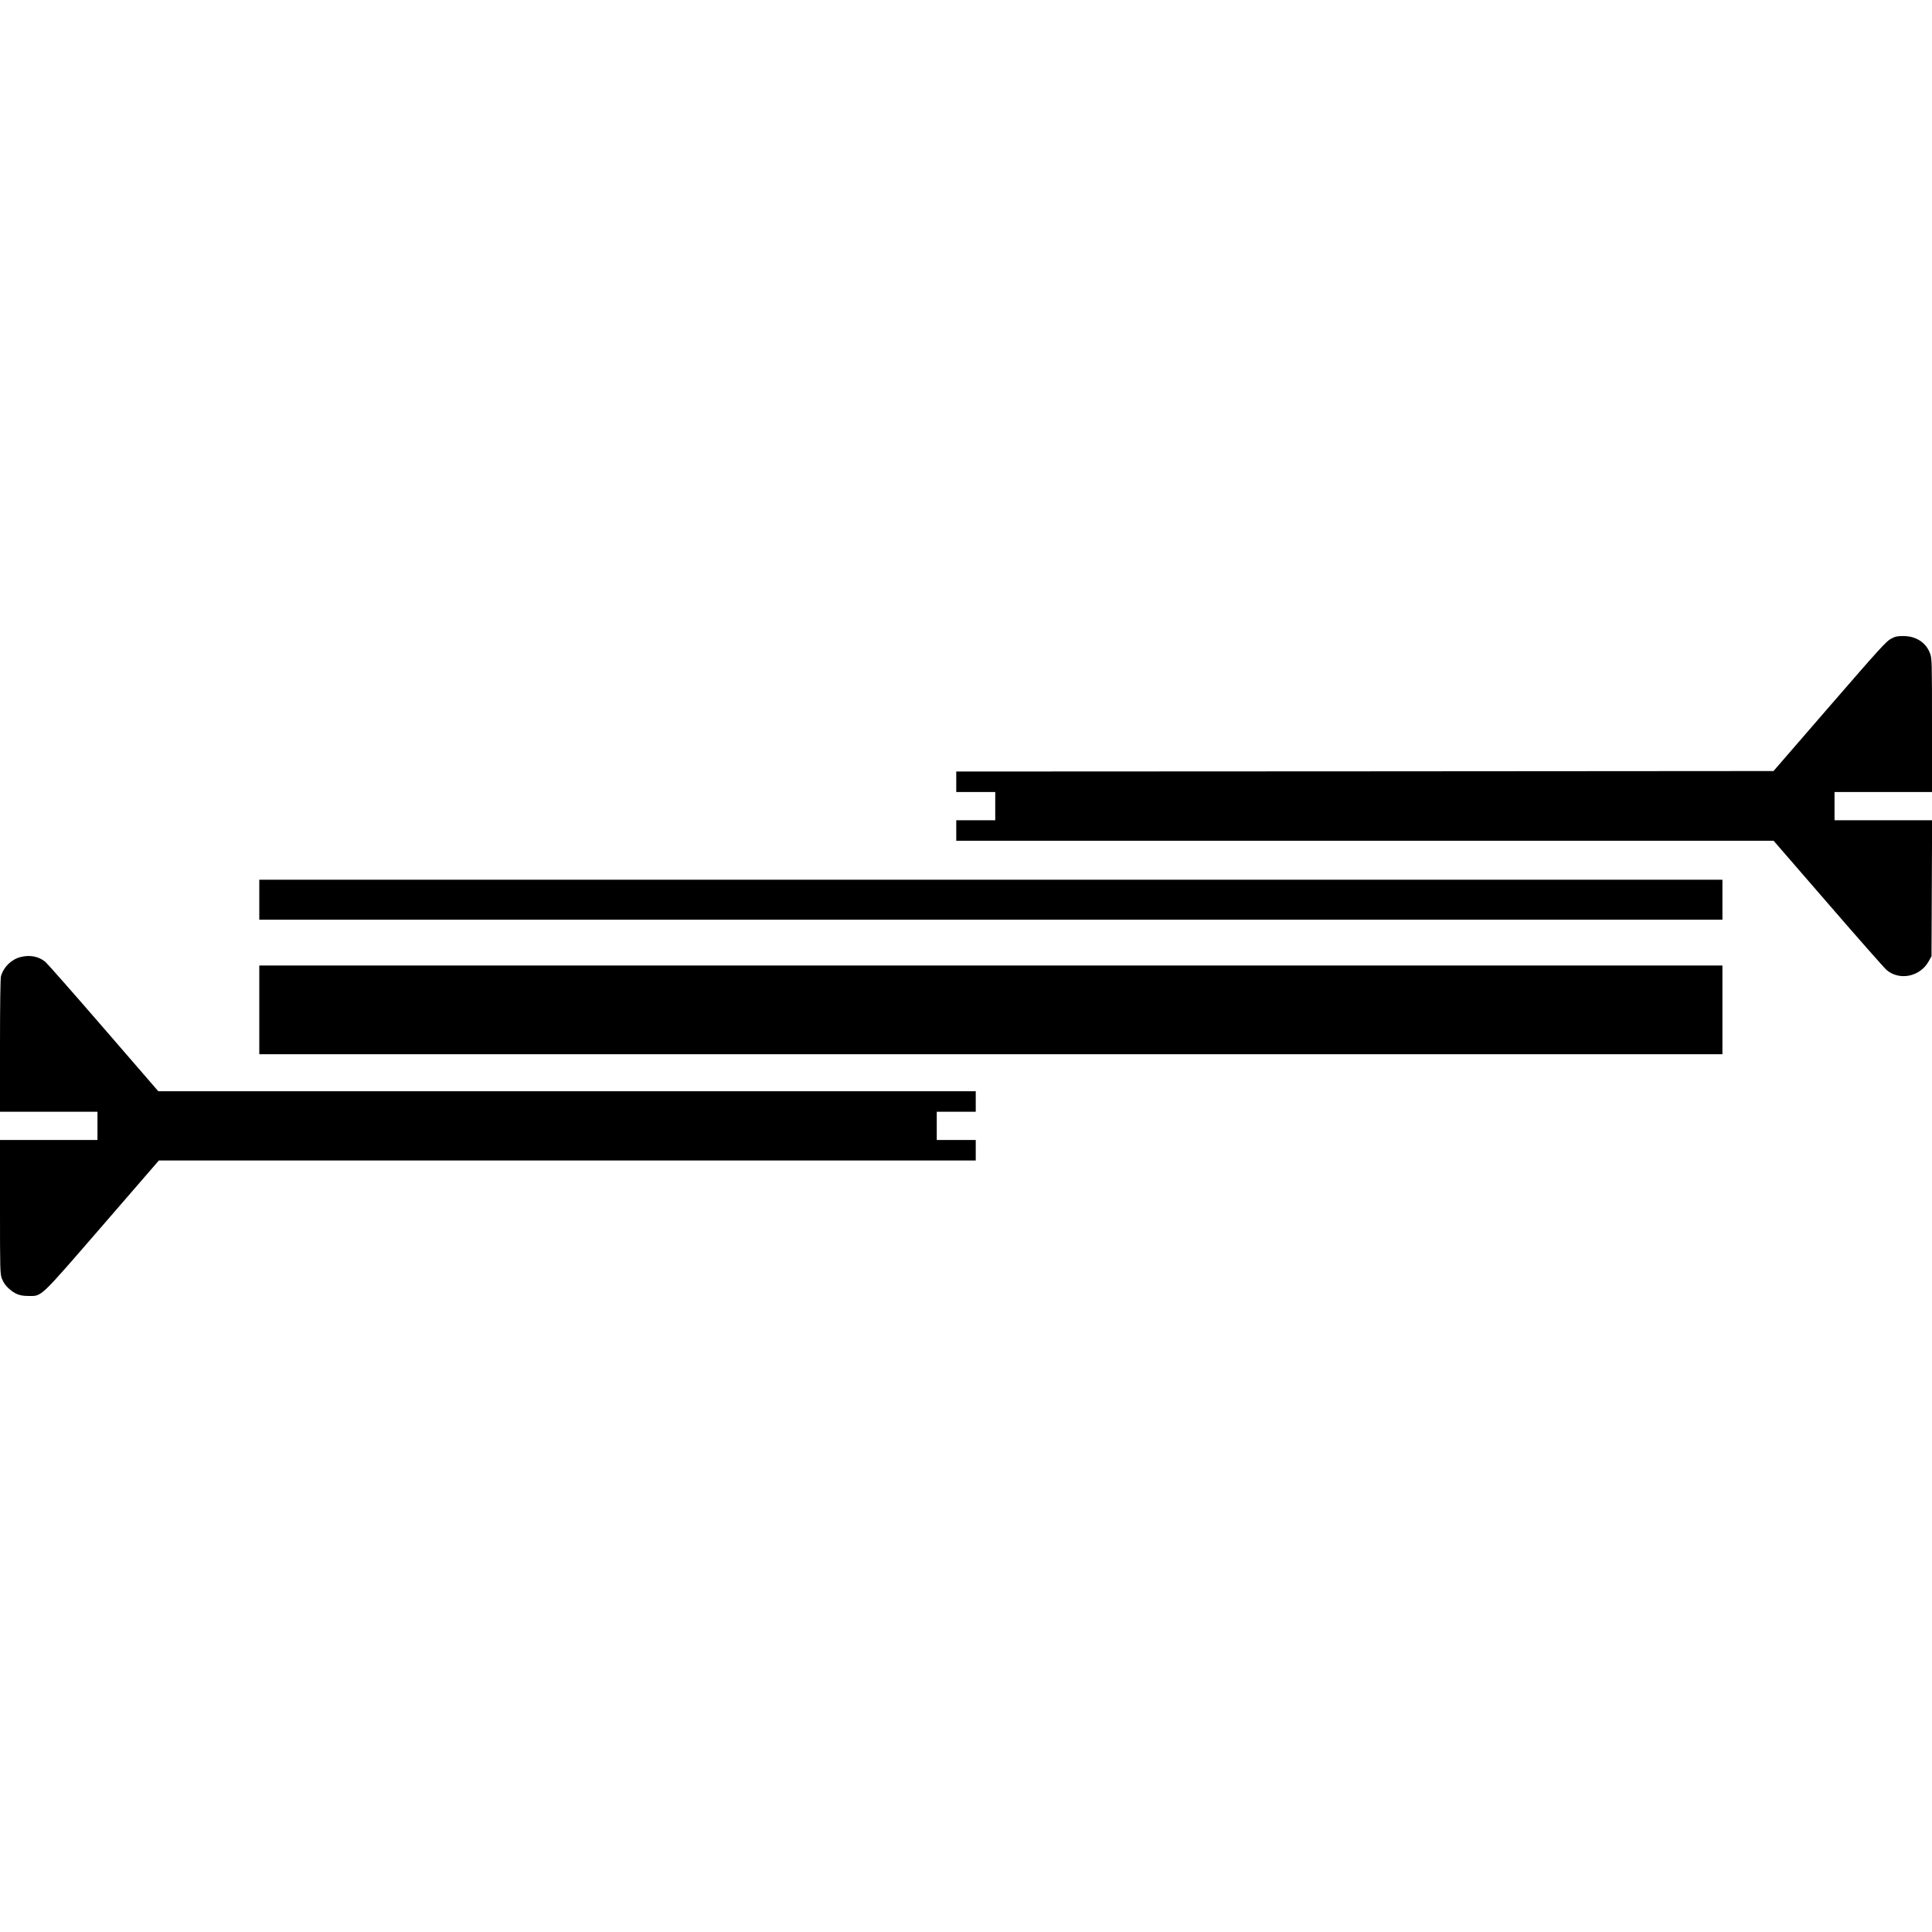 <?xml version="1.0" encoding="UTF-8" standalone="yes"?>
<svg version="1.0" xmlns="http://www.w3.org/2000/svg" width="100mm" height="100mm" viewBox="0 0 1982 677" preserveAspectRatio="xMidYMid meet">
  <g transform="translate(0,677) scale(0.1,-0.1)" fill="#000000" stroke="none">
    <path d="M19399 6742 c-47 -24 -123 -108 -629 -692 l-576 -665 -4192 -3 -4192
-2 0 -105 0 -105 200 0 200 0 0 -145 0 -145 -200 0 -200 0 0 -105 0 -105 4193
0 4192 0 559 -645 c307 -355 577 -661 599 -680 131 -113 343 -71 431 85 l31
55 3 698 3 697 -501 0 -500 0 0 145 0 145 500 0 500 0 0 685 c0 659 -1 686
-20 737 -41 111 -143 177 -271 178 -65 0 -85 -4 -130 -28z"/>
    <path d="M2660 4065 l0 -205 7505 0 7505 0 0 205 0 205 -7505 0 -7505 0 0
-205z"/>
    <path d="M208 3476 c-94 -25 -172 -103 -198 -196 -6 -21 -10 -300 -10 -712 l0
-678 500 0 500 0 0 -145 0 -145 -500 0 -500 0 0 -685 c0 -664 1 -686 20 -739
14 -36 36 -68 66 -96 66 -60 114 -80 205 -80 142 0 104 -36 760 721 l579 669
4190 0 4190 0 0 105 0 105 -200 0 -200 0 0 145 0 145 200 0 200 0 0 105 0 105
-4193 0 -4193 0 -558 645 c-307 355 -577 661 -599 681 -69 58 -162 76 -259 50z"/>
    <path d="M2660 2935 l0 -455 7505 0 7505 0 0 455 0 455 -7505 0 -7505 0 0
-455z"/>
  </g>
</svg>